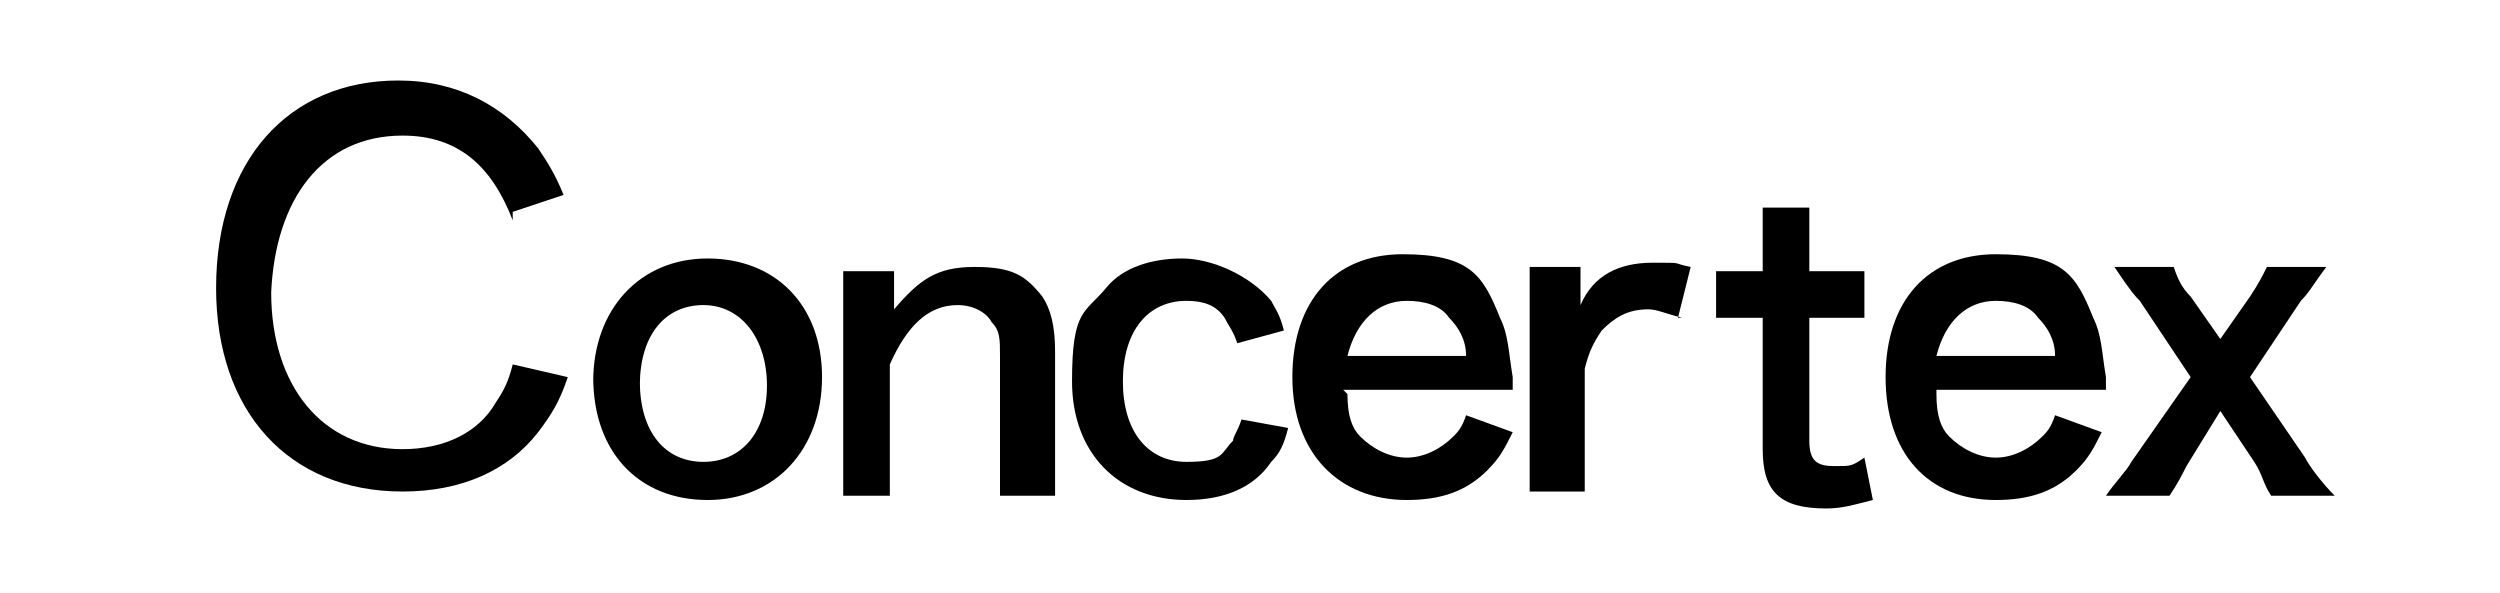 <?xml version="1.0" encoding="UTF-8"?>
<svg xmlns="http://www.w3.org/2000/svg" version="1.1" xmlns:xlink="http://www.w3.org/1999/xlink" viewBox="0 0 59 14">
  <defs>
    <style>
      .cls-1 {
        fill: none;
      }

      .cls-2 {
        clip-path: url(#clippath);
      }
    </style>
    <clipPath id="clippath">
      <rect class="cls-1" x="-16.1" y="-2.8" width="94" height="19.6"/>
    </clipPath>
  </defs>
  <!-- Generator: Adobe Illustrator 28.7.1, SVG Export Plug-In . SVG Version: 1.2.0 Build 142)  -->
  <g>
    <g id="Layer_1">
      <g id="g10">
        <g id="g12">
          <g class="cls-2">
            <g id="g14">
              <g id="g20">
                <path id="path22" d="M12.1,5.2c-.5-1.3-1.3-2-2.6-2-1.9,0-3,1.5-3.1,3.7,0,2.2,1.2,3.7,3.1,3.7,1,0,1.8-.4,2.2-1.1.2-.3.3-.5.4-.9l1.3.3c-.2.6-.4.9-.7,1.3-.7.9-1.8,1.4-3.2,1.4-2.7,0-4.4-1.9-4.4-4.8,0-3,1.7-4.9,4.3-4.9,1.4,0,2.5.6,3.3,1.6.2.3.4.6.6,1.1l-1.2.4Z"/>
              </g>
              <g id="g28">
                <path id="path30" d="M15.1,9c0,1.2.6,1.9,1.5,1.9s1.5-.7,1.5-1.8-.6-1.9-1.5-1.9-1.5.7-1.5,1.9M14,9c0-1.7,1.1-2.9,2.7-2.9s2.7,1.1,2.7,2.8-1.1,2.9-2.7,2.9-2.7-1.1-2.7-2.9"/>
              </g>
              <g id="g32">
                <path id="path34" d="M19.9,11.7c0-.4,0-.7,0-1.2v-2.9c0-.5,0-.8,0-1.2h1.2v.5c0,.1,0,.2,0,.4.6-.7,1-1,1.9-1s1.2.2,1.6.7c.2.3.3.7.3,1.3v2.2c0,.5,0,.9,0,1.2h-1.3c0-.4,0-.7,0-1.2v-2.1c0-.4,0-.6-.2-.8-.1-.2-.4-.4-.8-.4-.7,0-1.2.5-1.6,1.4v1.9c0,.5,0,.8,0,1.2h-1.3Z"/>
              </g>
              <g id="g36">
                <path id="path38" d="M29.2,8.1c-.1-.3-.2-.4-.3-.6-.2-.3-.5-.4-.9-.4-.9,0-1.5.7-1.5,1.9s.6,1.9,1.5,1.9.8-.2,1.1-.5c0-.1.1-.2.2-.5l1.1.2c-.1.4-.2.6-.4.8-.4.6-1.1.9-2,.9-1.6,0-2.7-1.1-2.7-2.8s.3-1.6.8-2.2c.4-.5,1.1-.7,1.8-.7s1.6.4,2.1,1c.1.2.2.3.3.7l-1.1.3Z"/>
              </g>
              <g id="g40">
                <path id="path42" d="M34.6,8.4c0-.4-.2-.7-.4-.9-.2-.3-.6-.4-1-.4-.7,0-1.2.5-1.4,1.3h2.8ZM31.8,9.3c0,.5.1.8.3,1,.3.3.7.5,1.1.5s.8-.2,1.1-.5c.1-.1.2-.2.3-.5l1.1.4c-.2.4-.3.6-.6.9-.5.5-1.1.7-1.9.7-1.6,0-2.7-1.1-2.7-2.9s1-2.9,2.6-2.9,1.9.5,2.3,1.5c.2.4.2.8.3,1.4,0,0,0,0,0,.3h-4Z"/>
              </g>
              <g id="g44">
                <path id="path46" d="M39.7,7.5c-.4-.1-.6-.2-.8-.2-.5,0-.8.2-1.1.5-.2.3-.3.5-.4.9v1.7c0,.5,0,.8,0,1.2h-1.3c0-.5,0-.7,0-1.2v-2.9c0-.6,0-.8,0-1.2h1.2v.9c.3-.7.9-1,1.7-1s.4,0,.9.1l-.3,1.2Z"/>
              </g>
              <g id="g48">
                <path id="path50" d="M42.7,4.9c0,.3,0,.7,0,1.2v.3h.4c.4,0,.6,0,.9,0v1.1c-.3,0-.5,0-.9,0h-.4v2.9c0,.5.2.6.6.6s.4,0,.7-.2l.2,1c-.4.1-.7.2-1.1.2-1.1,0-1.5-.4-1.5-1.4v-3.1h-.3c-.3,0-.5,0-.8,0v-1.1c.3,0,.4,0,.8,0h.3v-.3c0-.4,0-.8,0-1.2h1.3Z"/>
              </g>
              <g id="g52">
                <path id="path54" d="M48.5,8.4c0-.4-.2-.7-.4-.9-.2-.3-.6-.4-1-.4-.7,0-1.2.5-1.4,1.3h2.8ZM45.7,9.3c0,.5.1.8.3,1,.3.3.7.5,1.1.5s.8-.2,1.1-.5c.1-.1.2-.2.3-.5l1.1.4c-.2.4-.3.6-.6.9-.5.5-1.1.7-1.9.7-1.6,0-2.6-1.1-2.6-2.9s1-2.9,2.6-2.9,1.9.5,2.3,1.5c.2.4.2.8.3,1.4,0,0,0,0,0,.3h-4Z"/>
              </g>
              <g id="g56">
                <path id="path58" d="M53.6,11.7c-.2-.3-.2-.5-.4-.8l-.8-1.2-.8,1.3c-.1.2-.2.4-.4.7h-1.5c.2-.3.5-.6.6-.8l1.4-2-1.2-1.8c-.1-.1-.2-.2-.6-.8h1.4c.1.3.2.5.4.7l.7,1,.7-1c.2-.3.3-.5.4-.7h1.4c-.3.4-.4.6-.6.8l-1.2,1.8,1.3,1.9c.1.2.4.6.7.9h-1.5Z"/>
              </g>
            </g>
          </g>
        </g>
      </g>
    </g>
  </g>
</svg>